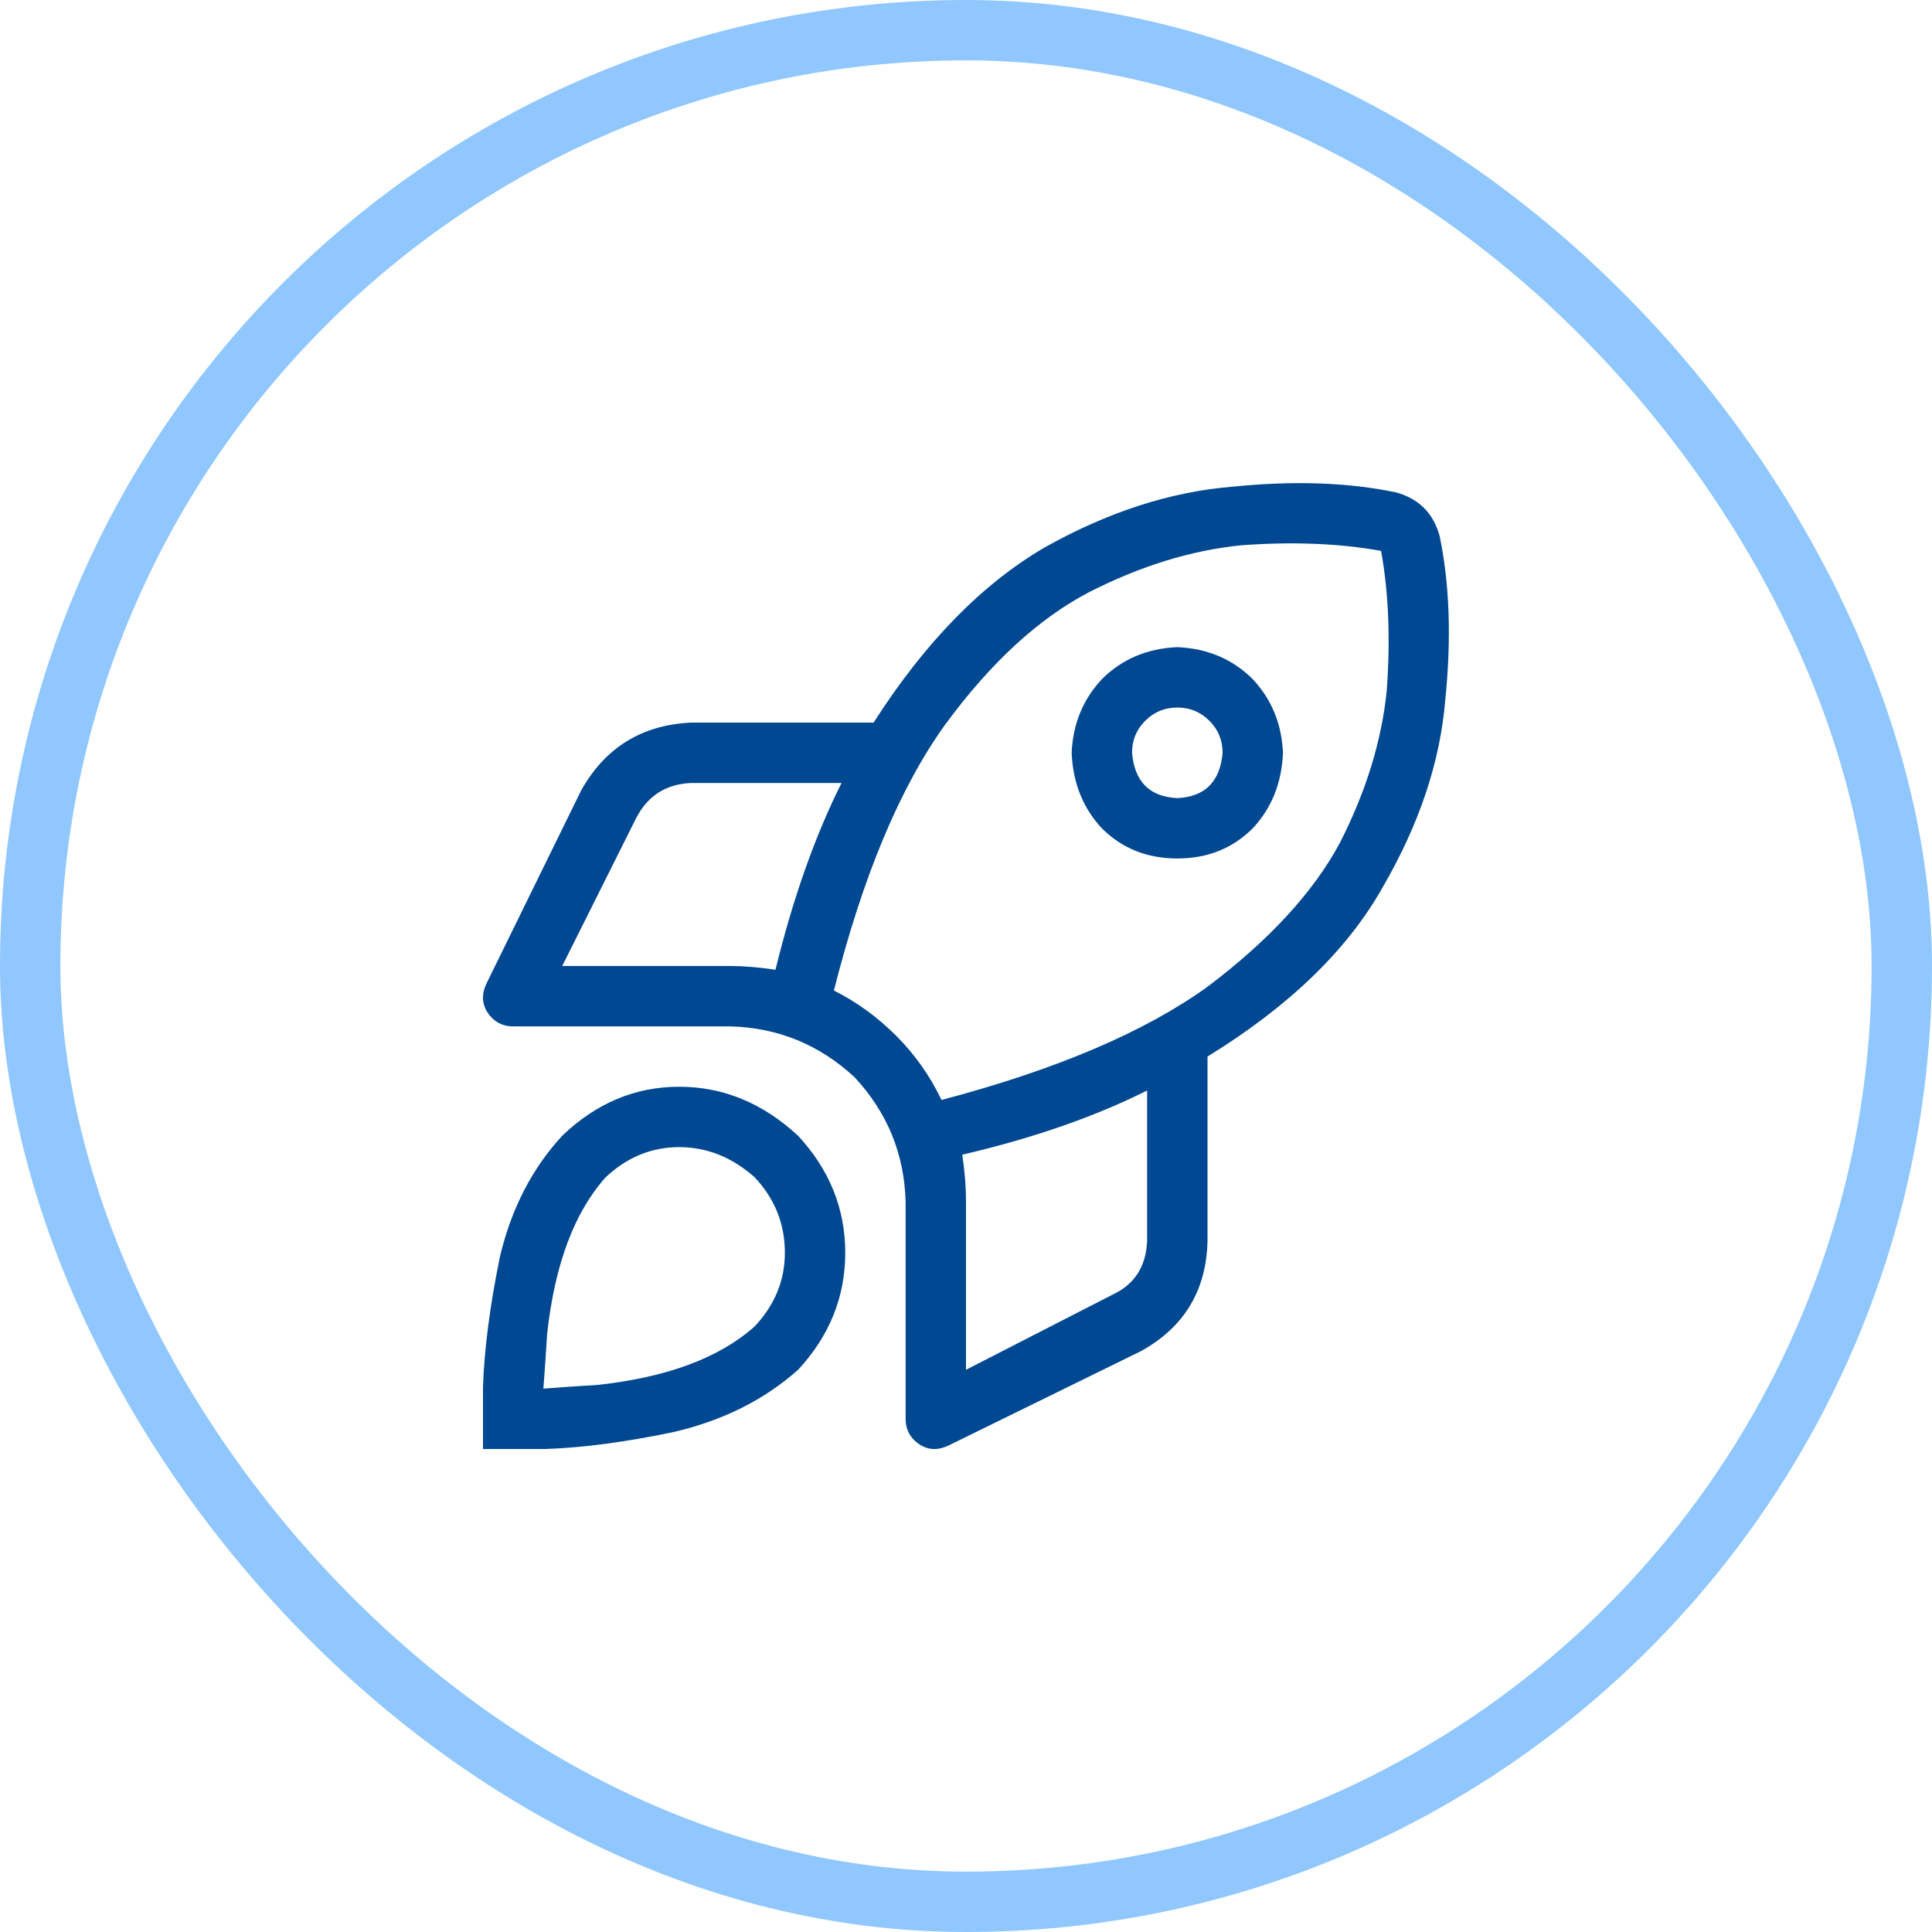 <svg width="32" height="32" viewBox="0 0 32 32" fill="none" xmlns="http://www.w3.org/2000/svg">
<path d="M21.25 12.469C21.229 12.969 21.062 13.385 20.75 13.719C20.417 14.052 20 14.219 19.5 14.219C19 14.219 18.583 14.052 18.25 13.719C17.938 13.385 17.771 12.969 17.75 12.469C17.771 11.99 17.938 11.583 18.25 11.25C18.583 10.917 19 10.74 19.5 10.719C20 10.74 20.417 10.917 20.75 11.25C21.062 11.583 21.229 11.99 21.25 12.469ZM19.5 13.219C19.958 13.198 20.208 12.948 20.25 12.469C20.25 12.26 20.177 12.083 20.031 11.938C19.885 11.792 19.708 11.719 19.5 11.719C19.292 11.719 19.115 11.792 18.969 11.938C18.823 12.083 18.75 12.26 18.75 12.469C18.792 12.948 19.042 13.198 19.5 13.219ZM18.906 22.375L15.719 23.938C15.552 24.021 15.396 24.021 15.25 23.938C15.083 23.833 15 23.688 15 23.5V19.906C14.979 19.115 14.698 18.427 14.156 17.844C13.573 17.302 12.885 17.021 12.094 17H8.5C8.312 17 8.167 16.917 8.062 16.75C7.979 16.604 7.979 16.448 8.062 16.281L9.625 13.094C10.021 12.385 10.625 12.01 11.438 11.969H14.469C15.323 10.635 16.271 9.667 17.312 9.062C18.354 8.479 19.385 8.146 20.406 8.062C21.427 7.958 22.333 7.99 23.125 8.156C23.5 8.26 23.74 8.5 23.844 8.875C24.01 9.667 24.042 10.573 23.938 11.594C23.854 12.615 23.51 13.646 22.906 14.688C22.323 15.729 21.354 16.667 20 17.5V20.562C19.979 21.375 19.615 21.979 18.906 22.375ZM15.594 18.219C17.49 17.719 18.958 17.094 20 16.344C21.021 15.573 21.75 14.781 22.188 13.969C22.625 13.115 22.885 12.271 22.969 11.438C23.031 10.583 23 9.812 22.875 9.125C22.188 9 21.417 8.969 20.562 9.031C19.729 9.115 18.885 9.375 18.031 9.812C17.198 10.25 16.406 10.979 15.656 12C14.906 13.042 14.292 14.51 13.812 16.406C14.188 16.594 14.531 16.844 14.844 17.156C15.156 17.469 15.406 17.823 15.594 18.219ZM16 22.688L18.438 21.438C18.792 21.271 18.979 20.979 19 20.562V18.062C18.125 18.5 17.104 18.854 15.938 19.125C15.979 19.396 16 19.656 16 19.906V22.688ZM12.844 16.062C13.135 14.875 13.5 13.844 13.938 12.969H11.438C11.021 12.99 10.719 13.188 10.531 13.562L9.312 16H12.094C12.323 16 12.573 16.021 12.844 16.062ZM13.219 22.688C12.656 23.188 11.969 23.531 11.156 23.719C10.365 23.885 9.656 23.979 9.031 24C8.385 24 8.042 24 8 24C8 23.958 8 23.615 8 22.969C8.021 22.344 8.115 21.625 8.281 20.812C8.469 20.021 8.812 19.354 9.312 18.812C9.875 18.271 10.521 18 11.25 18C11.979 18 12.635 18.271 13.219 18.812C13.74 19.375 14 20.021 14 20.75C14 21.479 13.74 22.125 13.219 22.688ZM12.5 19.5C12.125 19.167 11.708 19 11.25 19C10.792 19 10.385 19.167 10.031 19.5C9.51 20.083 9.188 20.948 9.062 22.094C9.042 22.427 9.021 22.729 9 23C9.271 22.979 9.573 22.958 9.906 22.938C11.052 22.812 11.917 22.49 12.5 21.969C12.833 21.615 13 21.208 13 20.75C13 20.271 12.833 19.854 12.5 19.5Z" fill="#004891"/>
<rect x="0.5" y="0.5" width="31" height="31" rx="15.5" stroke="#90C7FF"/>
</svg>
